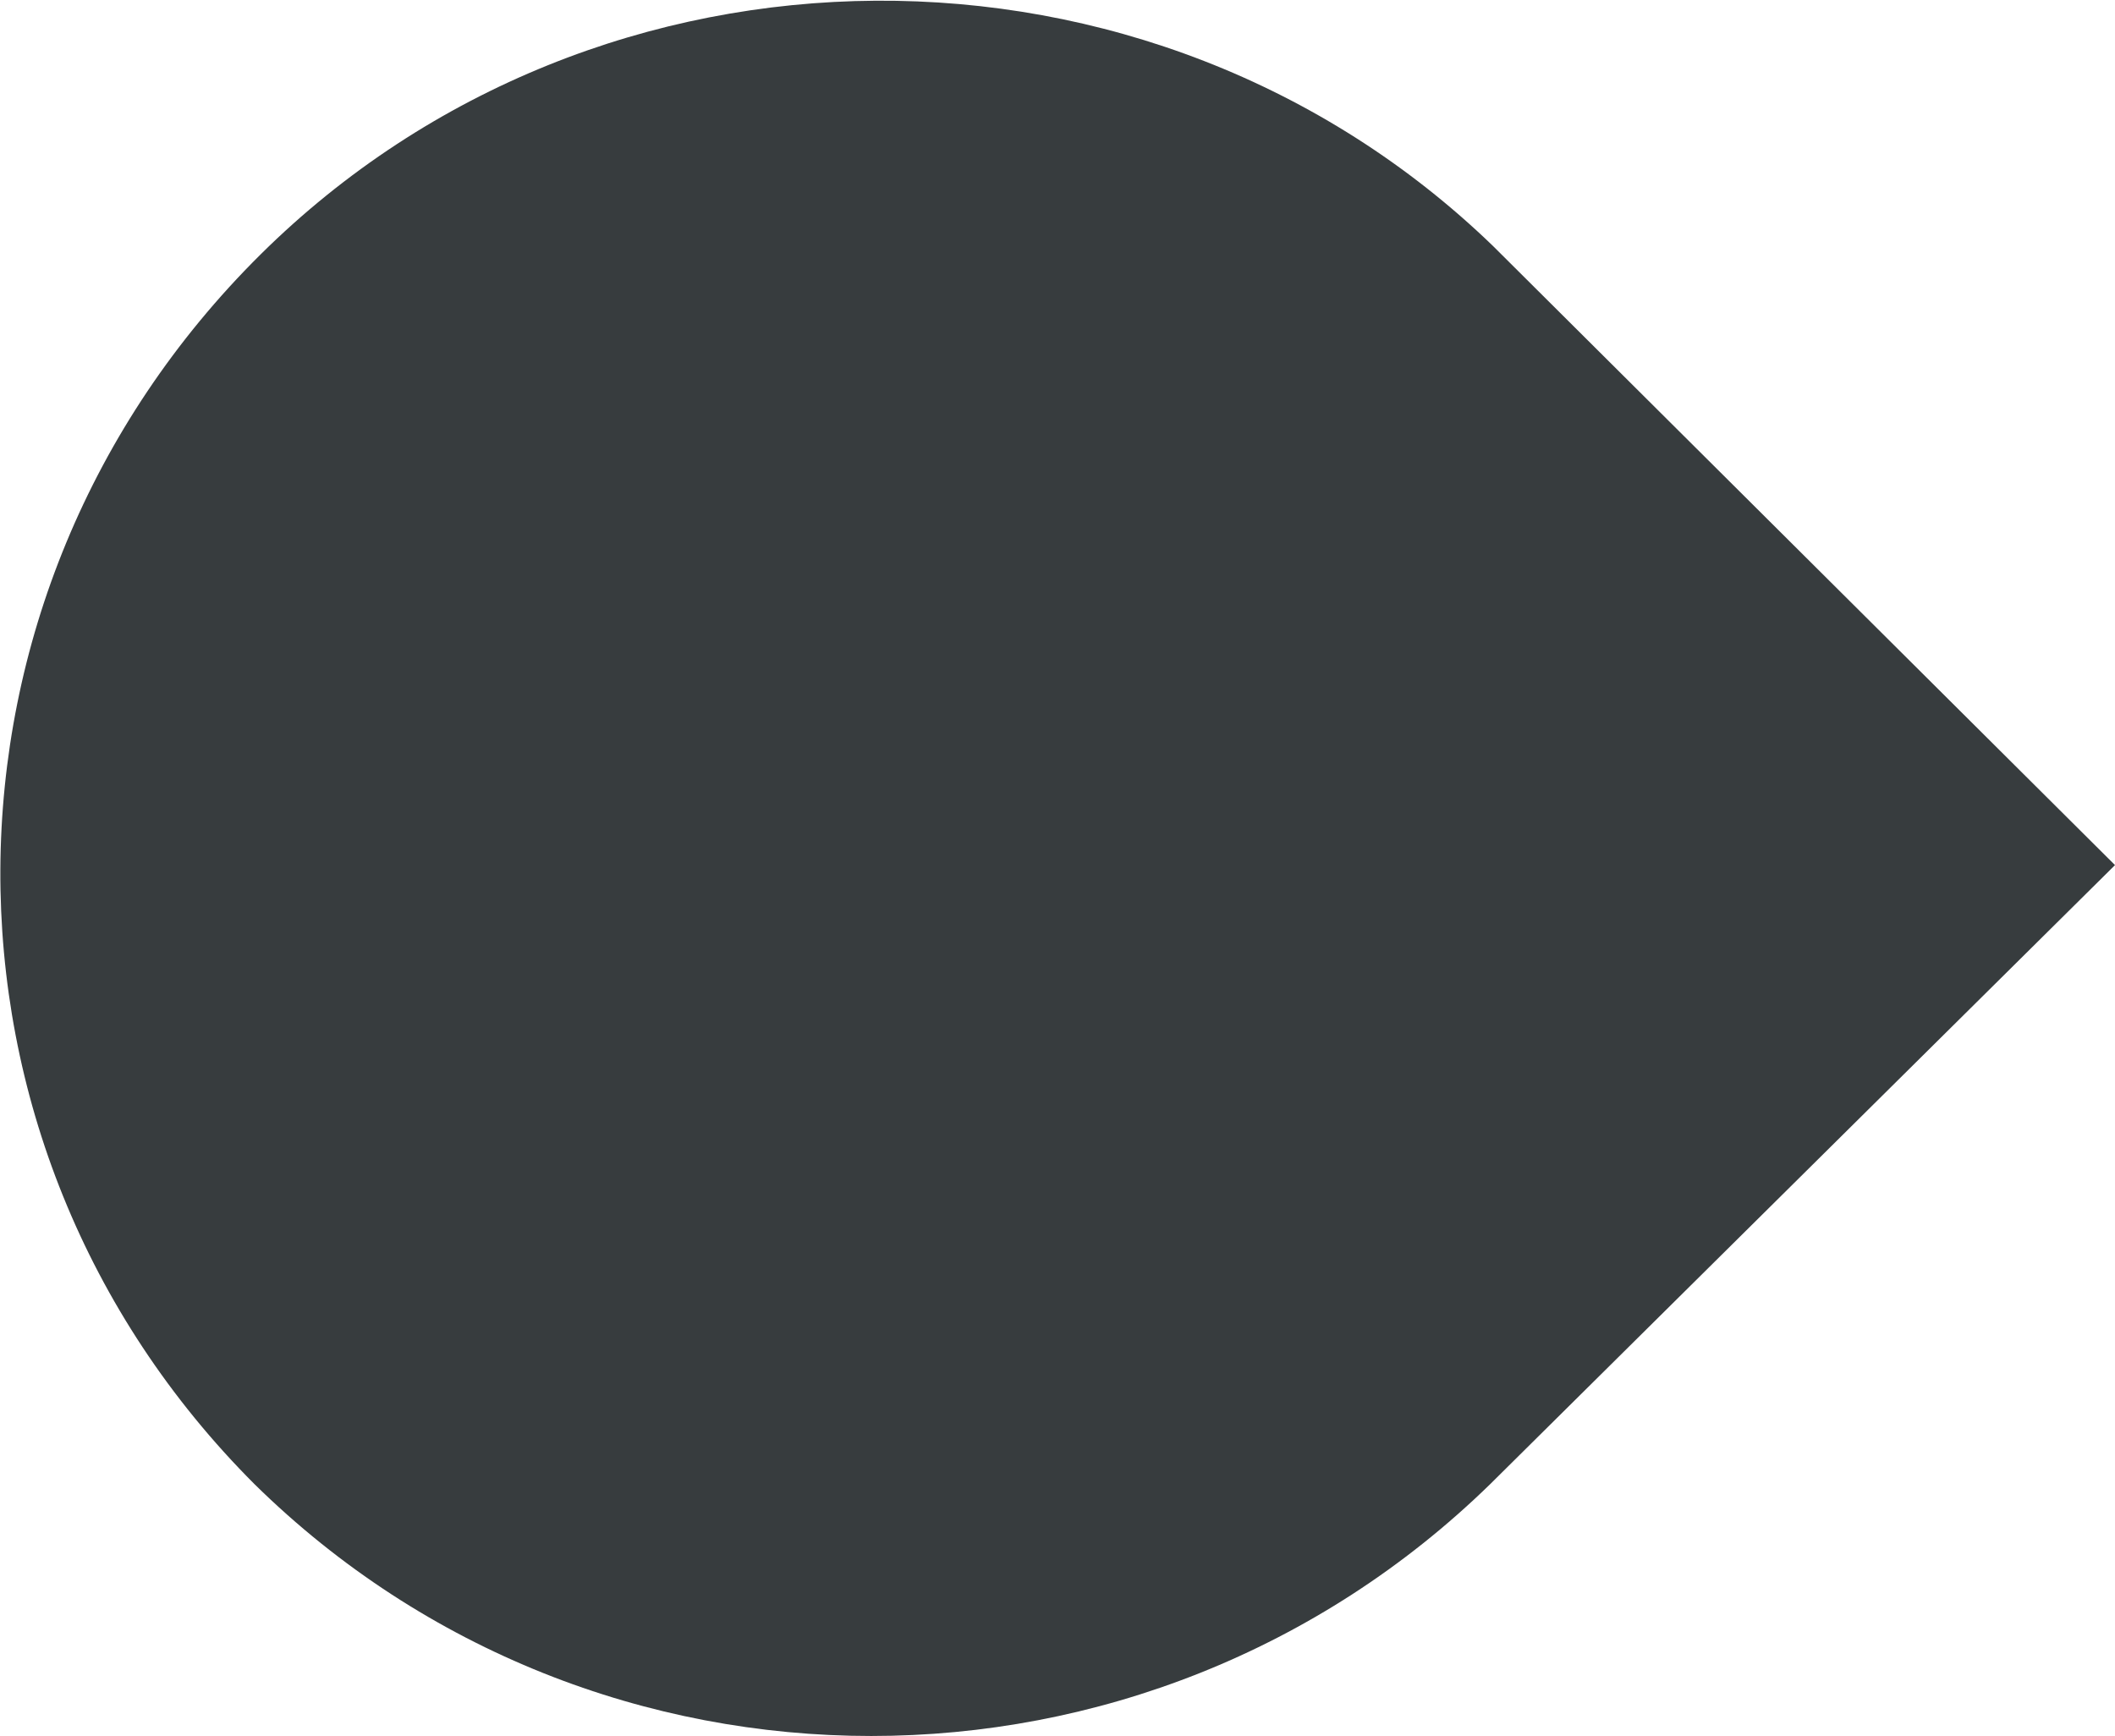 <svg version="1.1" id="Layer_1" xmlns="http://www.w3.org/2000/svg" xmlns:xlink="http://www.w3.org/1999/xlink" x="0px" y="0px"
	 viewBox="0 0 73.1 60" style="enable-background:new 0 0 73.1 60;" xml:space="preserve" preserveAspectRatio="none">
	<style type="text/css">
		.shape-grey{fill-rule:evenodd;clip-rule:evenodd;fill:#373C3E;}
	</style>
	<g id="Symbols">
		<g id="Arrow-Button-Grey">
			<path id="Combined-Shape" class="shape-grey" d="M73.1,29.9L51.5,51.3C39.6,62.9,20.6,62.9,8.8,51.3C-3,39.5-2.9,20.6,9,8.8
				C20.7-2.8,39.8-2.9,51.6,8.5L73.1,29.9z"/>
		</g>
	</g>
</svg>
